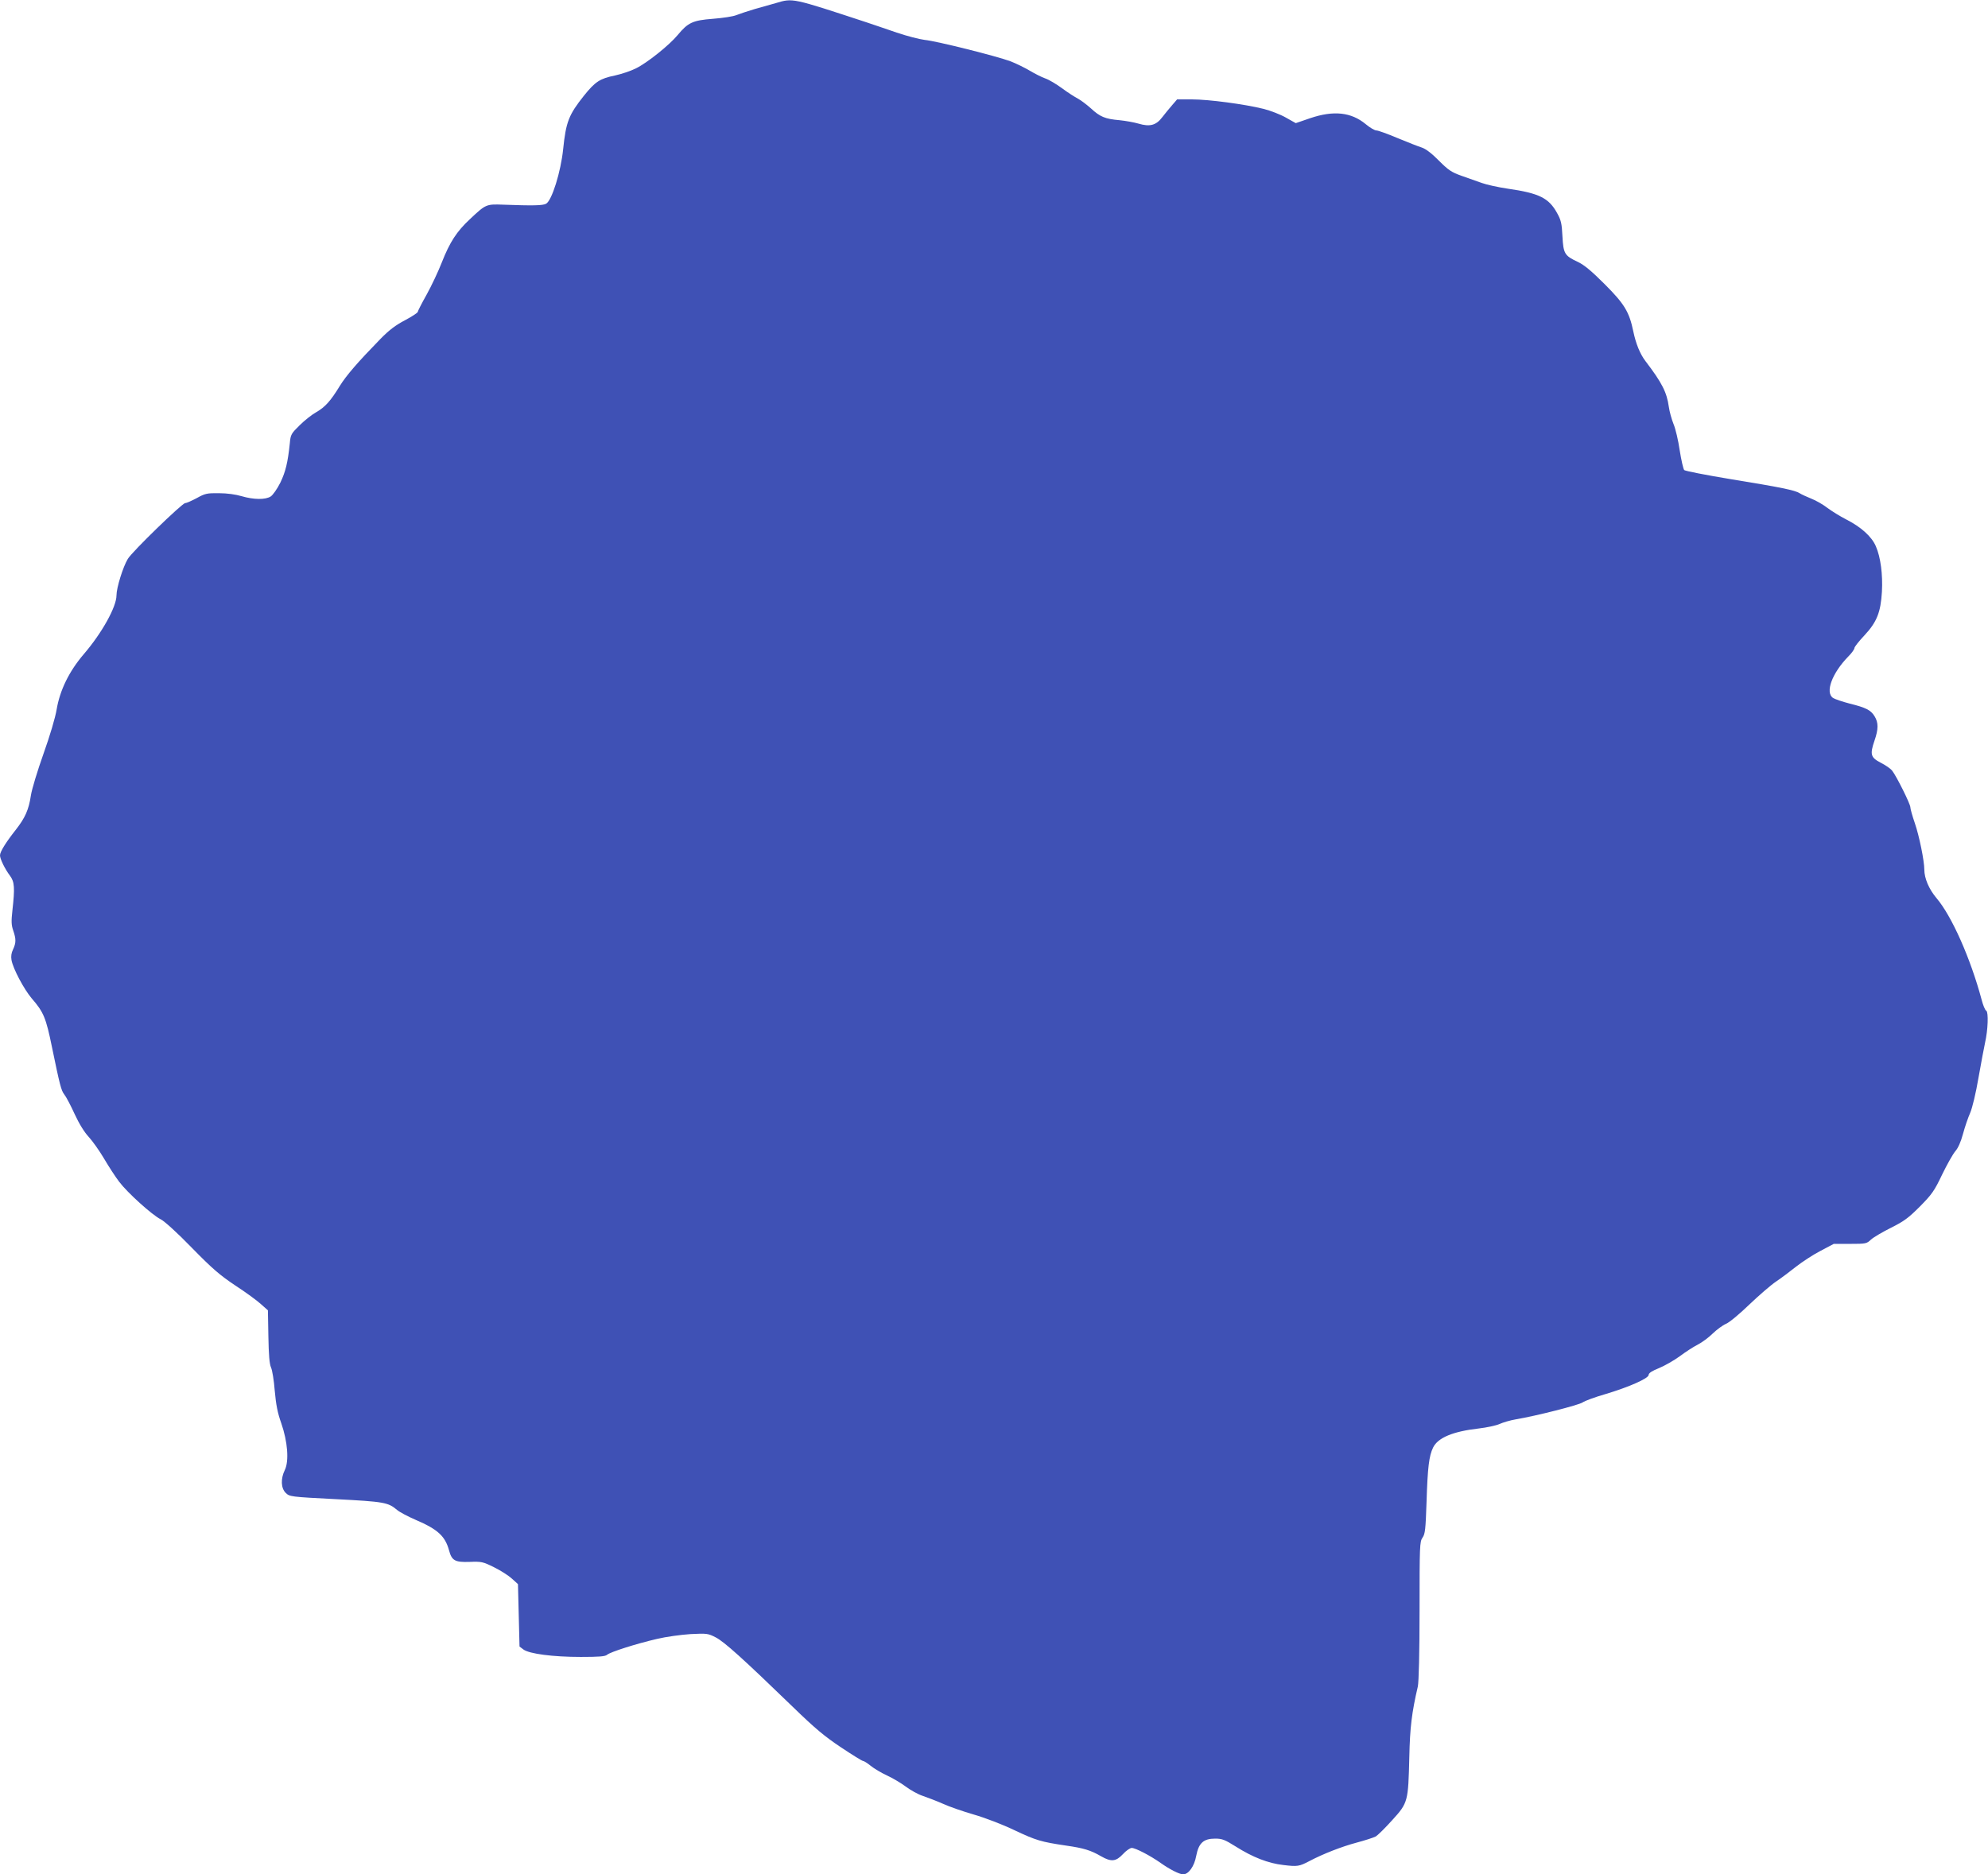 <?xml version="1.0" standalone="no"?>
<!DOCTYPE svg PUBLIC "-//W3C//DTD SVG 20010904//EN"
 "http://www.w3.org/TR/2001/REC-SVG-20010904/DTD/svg10.dtd">
<svg version="1.0" xmlns="http://www.w3.org/2000/svg"
 width="1280pt" height="1207pt" viewBox="0 0 1280 1207"
 preserveAspectRatio="xMidYMid meet">
<g transform="translate(0,1207) scale(0.1,-0.1)"
fill="#3f51b5" stroke="none">
<path d="M4995 12050 c-33 -9 -95 -27 -138 -39 -43 -13 -95 -30 -115 -38 -20
-9 -88 -19 -151 -24 -131 -10 -161 -24 -228 -105 -53 -64 -196 -179 -268 -214
-33 -17 -94 -37 -135 -46 -97 -20 -127 -39 -200 -130 -98 -123 -116 -169 -134
-344 -15 -147 -73 -332 -110 -352 -21 -12 -89 -13 -276 -6 -110 4 -112 3 -214
-93 -85 -79 -130 -148 -181 -278 -23 -59 -67 -152 -98 -208 -31 -55 -57 -106
-57 -111 0 -6 -37 -30 -82 -54 -61 -32 -102 -63 -158 -120 -147 -151 -219
-234 -262 -303 -59 -97 -95 -137 -153 -170 -27 -15 -75 -53 -106 -84 -54 -53
-58 -59 -63 -116 -13 -124 -27 -182 -61 -253 -20 -40 -48 -80 -62 -89 -34 -22
-110 -21 -188 2 -37 11 -93 19 -145 19 -78 1 -90 -2 -144 -32 -32 -17 -66 -32
-74 -32 -19 0 -341 -312 -369 -359 -31 -51 -73 -186 -73 -235 0 -74 -94 -243
-211 -379 -94 -110 -153 -231 -174 -354 -9 -55 -43 -169 -85 -287 -38 -107
-75 -228 -81 -268 -14 -93 -37 -144 -97 -221 -64 -81 -102 -142 -102 -165 0
-23 31 -87 64 -131 30 -40 32 -79 16 -223 -8 -71 -7 -95 5 -130 19 -55 19 -79
-1 -122 -11 -22 -14 -45 -10 -68 10 -57 81 -189 130 -247 77 -89 92 -124 131
-316 50 -242 59 -278 79 -303 12 -15 42 -72 67 -127 29 -63 63 -117 90 -146
24 -26 69 -89 99 -140 30 -51 74 -119 98 -150 52 -69 211 -213 267 -241 23
-11 108 -88 200 -183 131 -134 181 -177 280 -243 66 -43 140 -97 165 -120 l45
-40 3 -168 c2 -119 7 -178 17 -200 8 -17 19 -84 24 -150 8 -89 18 -142 42
-209 41 -118 51 -243 23 -301 -28 -57 -25 -118 6 -148 25 -24 30 -25 322 -40
312 -16 337 -21 394 -69 16 -14 71 -43 122 -65 140 -60 188 -104 213 -195 18
-67 38 -78 132 -75 77 3 86 1 157 -34 41 -20 93 -53 115 -73 l40 -36 5 -201 5
-201 25 -19 c38 -28 190 -48 369 -48 118 0 158 3 170 14 21 18 187 71 321 102
58 14 155 27 215 31 105 5 113 5 163 -21 54 -27 180 -141 496 -447 145 -141
207 -192 312 -262 72 -48 135 -87 141 -87 6 0 28 -14 49 -31 22 -18 68 -45
104 -62 36 -16 91 -49 122 -72 32 -24 81 -51 110 -60 29 -10 87 -32 128 -50
41 -19 131 -50 200 -70 70 -20 185 -64 260 -100 142 -67 173 -76 335 -100 112
-16 158 -30 225 -69 65 -37 95 -34 140 14 20 22 46 40 57 40 24 0 120 -50 185
-96 59 -42 122 -74 146 -74 35 0 72 52 84 119 16 83 47 111 122 111 45 0 62
-7 131 -50 112 -71 211 -109 308 -120 91 -11 102 -9 167 25 89 47 210 94 304
119 53 14 108 32 122 39 14 7 62 55 108 106 102 112 103 119 110 406 4 190 16
288 55 455 6 28 11 216 11 488 0 419 1 444 19 470 17 24 20 53 26 230 7 224
16 296 42 350 31 64 128 104 293 123 52 6 113 19 135 29 22 10 69 24 105 30
131 22 406 92 430 109 14 10 79 34 145 53 154 46 280 102 280 124 0 12 22 26
67 44 36 15 96 49 133 76 36 27 88 61 116 75 27 14 71 46 97 72 26 25 64 53
85 62 22 9 88 64 150 124 62 59 139 126 172 148 33 22 91 66 129 96 38 30 108
76 156 101 l87 46 106 0 c101 0 106 1 134 28 17 15 75 49 129 76 84 42 112 63
186 137 78 79 93 101 143 206 31 64 69 131 84 149 18 20 36 60 50 112 12 45
33 106 46 135 14 32 37 128 54 228 17 96 36 197 42 224 19 83 23 197 8 206 -8
4 -21 36 -30 71 -71 265 -192 539 -291 655 -48 57 -78 127 -78 183 0 56 -33
218 -61 299 -16 46 -29 93 -29 103 0 21 -90 201 -117 235 -10 13 -43 36 -73
51 -66 34 -71 54 -41 142 26 75 26 116 1 157 -24 40 -55 56 -160 82 -46 12
-94 28 -107 36 -54 35 -7 161 99 269 21 21 38 45 38 53 0 7 29 44 64 81 80 86
105 148 113 281 6 111 -8 222 -39 293 -26 62 -96 125 -191 173 -39 20 -94 54
-122 75 -27 21 -74 48 -103 59 -29 12 -63 27 -75 35 -30 19 -115 37 -447 91
-157 26 -290 52 -296 58 -6 7 -19 64 -29 127 -9 63 -27 140 -40 170 -12 30
-26 80 -30 110 -13 94 -44 155 -150 294 -35 46 -62 111 -79 193 -26 125 -57
176 -185 304 -84 84 -131 123 -171 142 -86 40 -94 53 -100 165 -4 83 -9 105
-35 151 -53 96 -115 127 -317 156 -62 9 -138 26 -168 37 -30 11 -89 32 -130
46 -65 23 -85 37 -146 98 -46 47 -85 76 -110 84 -22 7 -91 34 -156 61 -64 27
-125 49 -136 49 -11 0 -42 18 -68 40 -94 78 -207 90 -358 39 l-93 -32 -64 36
c-35 20 -100 45 -144 56 -120 30 -353 61 -461 61 l-95 0 -31 -36 c-17 -19 -46
-55 -64 -78 -40 -53 -80 -64 -154 -42 -27 8 -82 18 -122 22 -93 8 -126 22
-185 77 -27 24 -64 52 -83 62 -19 10 -65 39 -101 66 -37 27 -85 56 -109 64
-23 8 -68 31 -100 50 -32 19 -87 46 -123 60 -91 34 -479 131 -553 138 -34 4
-115 25 -180 47 -66 23 -153 52 -194 66 -484 159 -474 157 -585 124z"/>
</g>
</svg>
